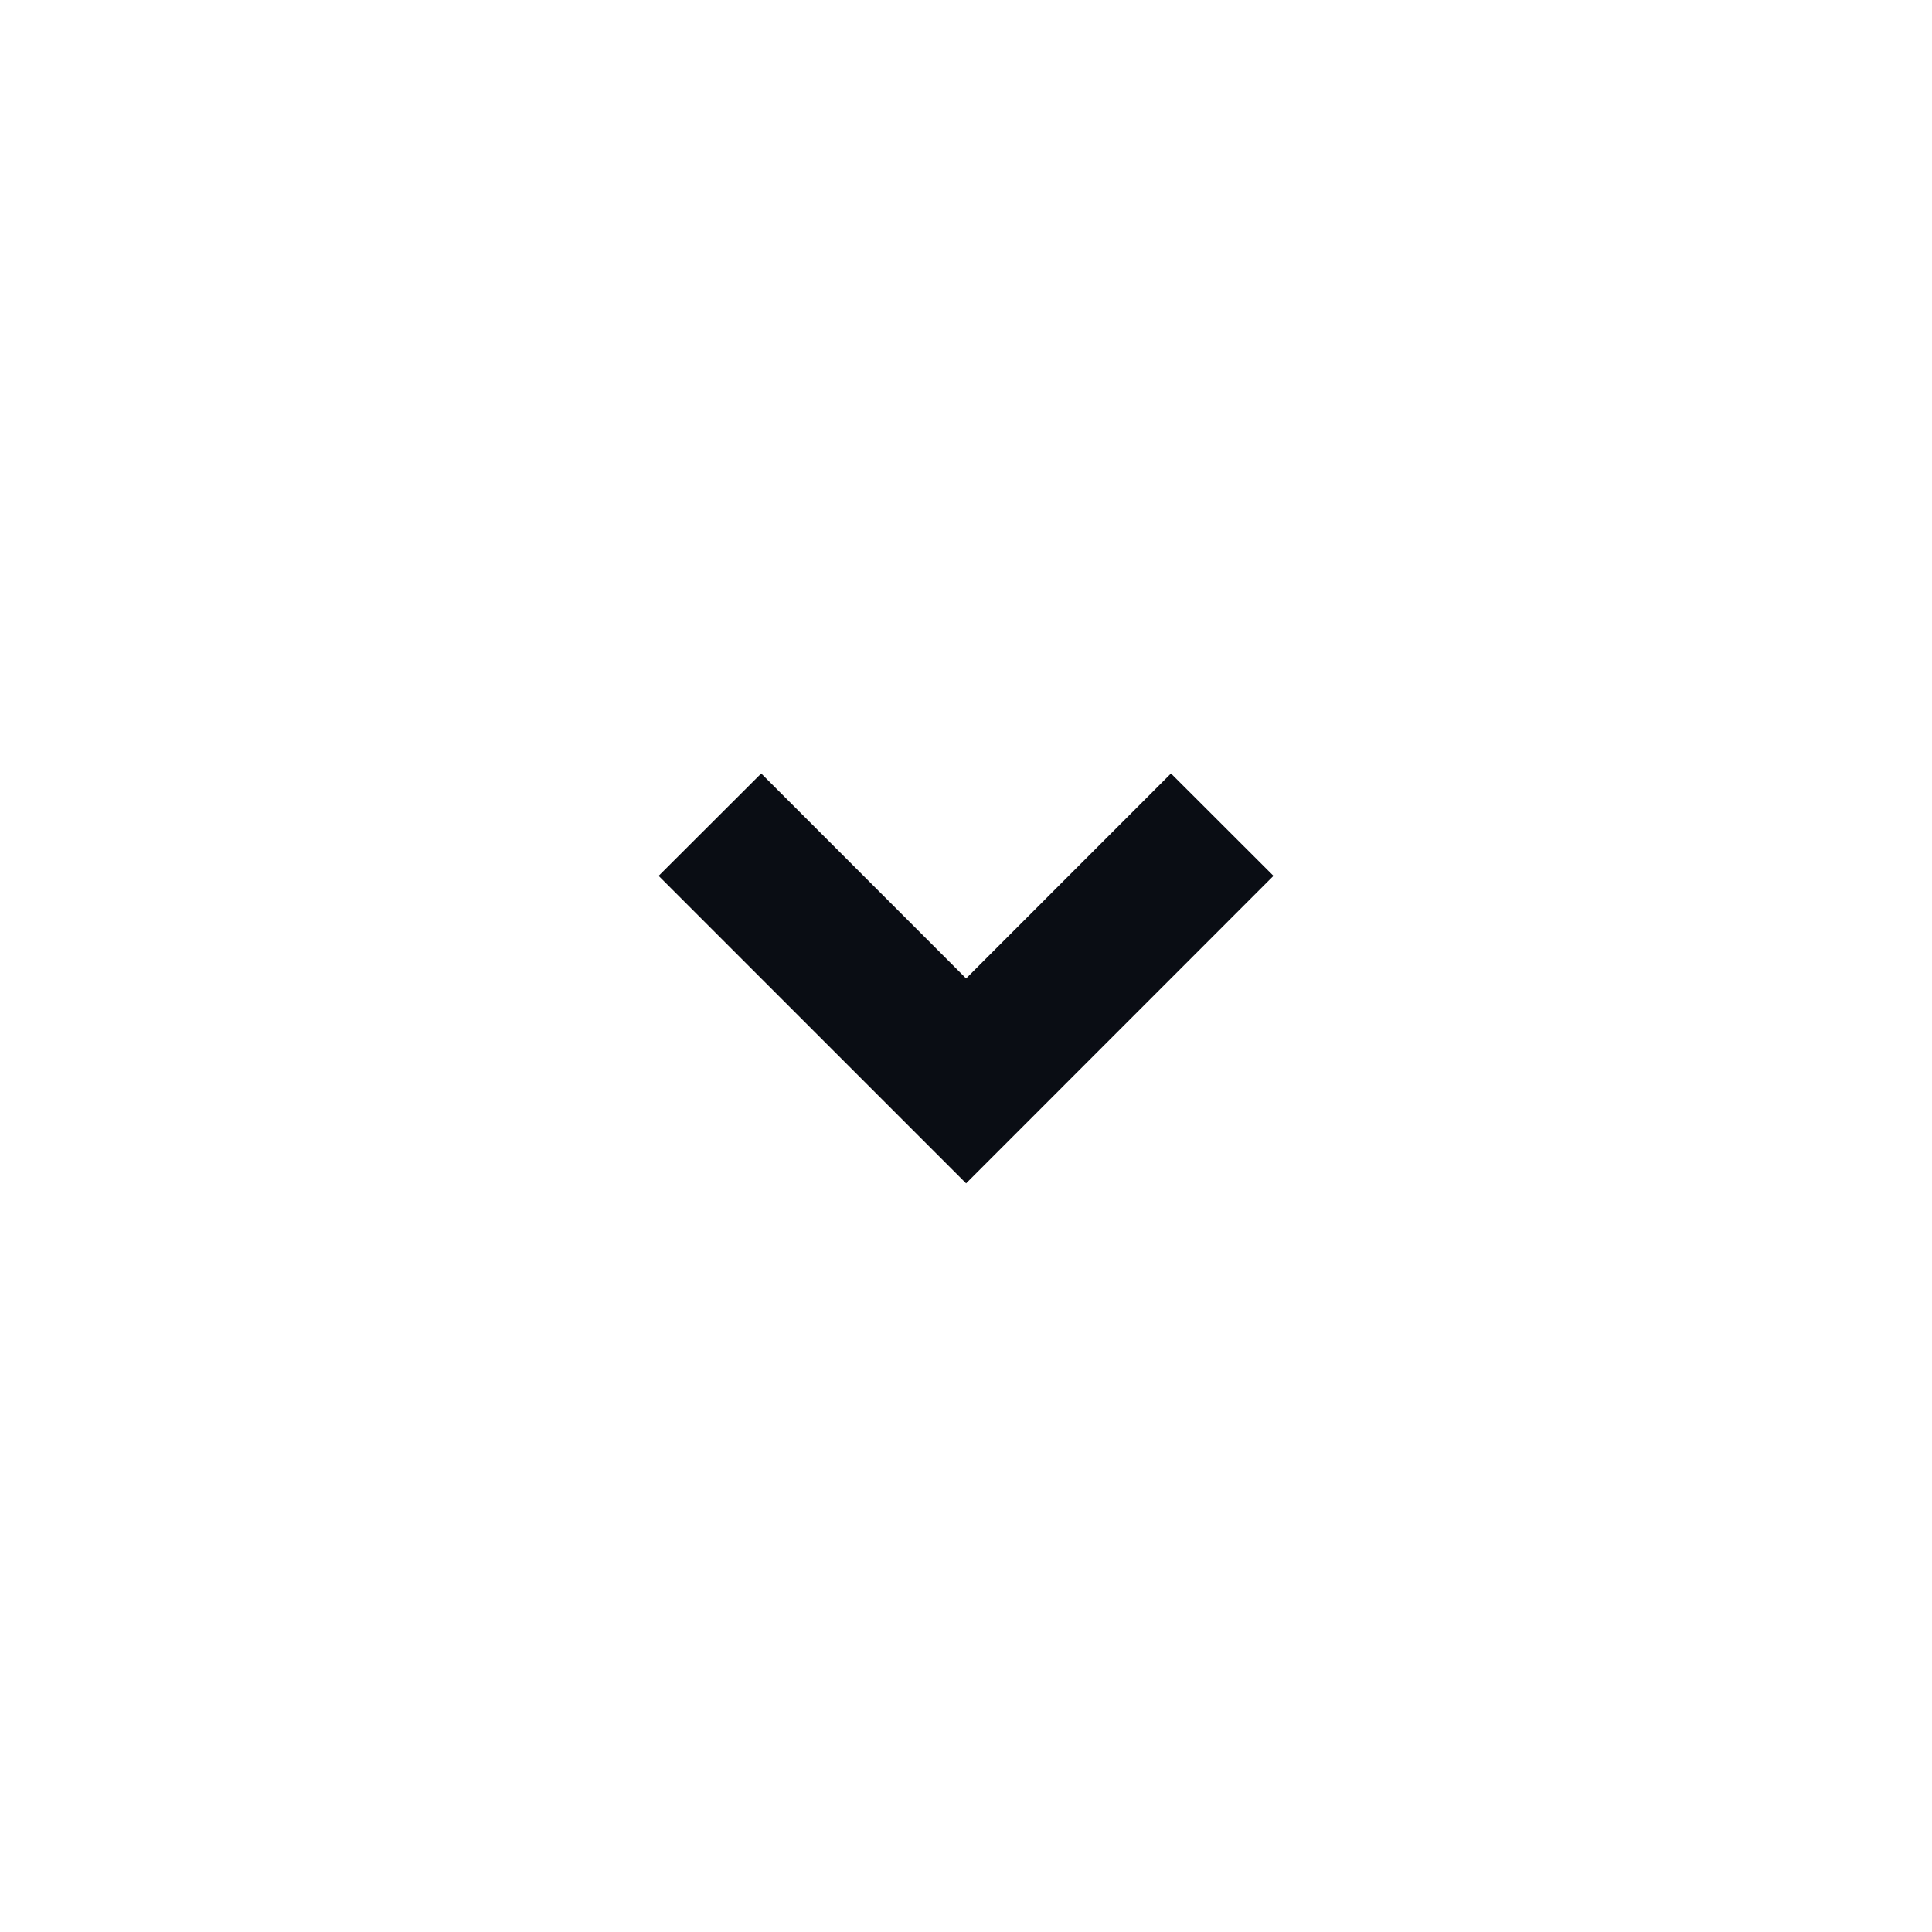 <svg xmlns="http://www.w3.org/2000/svg" width="20" height="20" viewBox="0 0 20 20" fill="none">
  <path d="M10.001 12.25L6.818 9.067L7.88 8.007L10.001 10.129L12.122 8.007L13.183 9.067L10.001 12.25Z" fill="#0A0D14"/>
</svg>